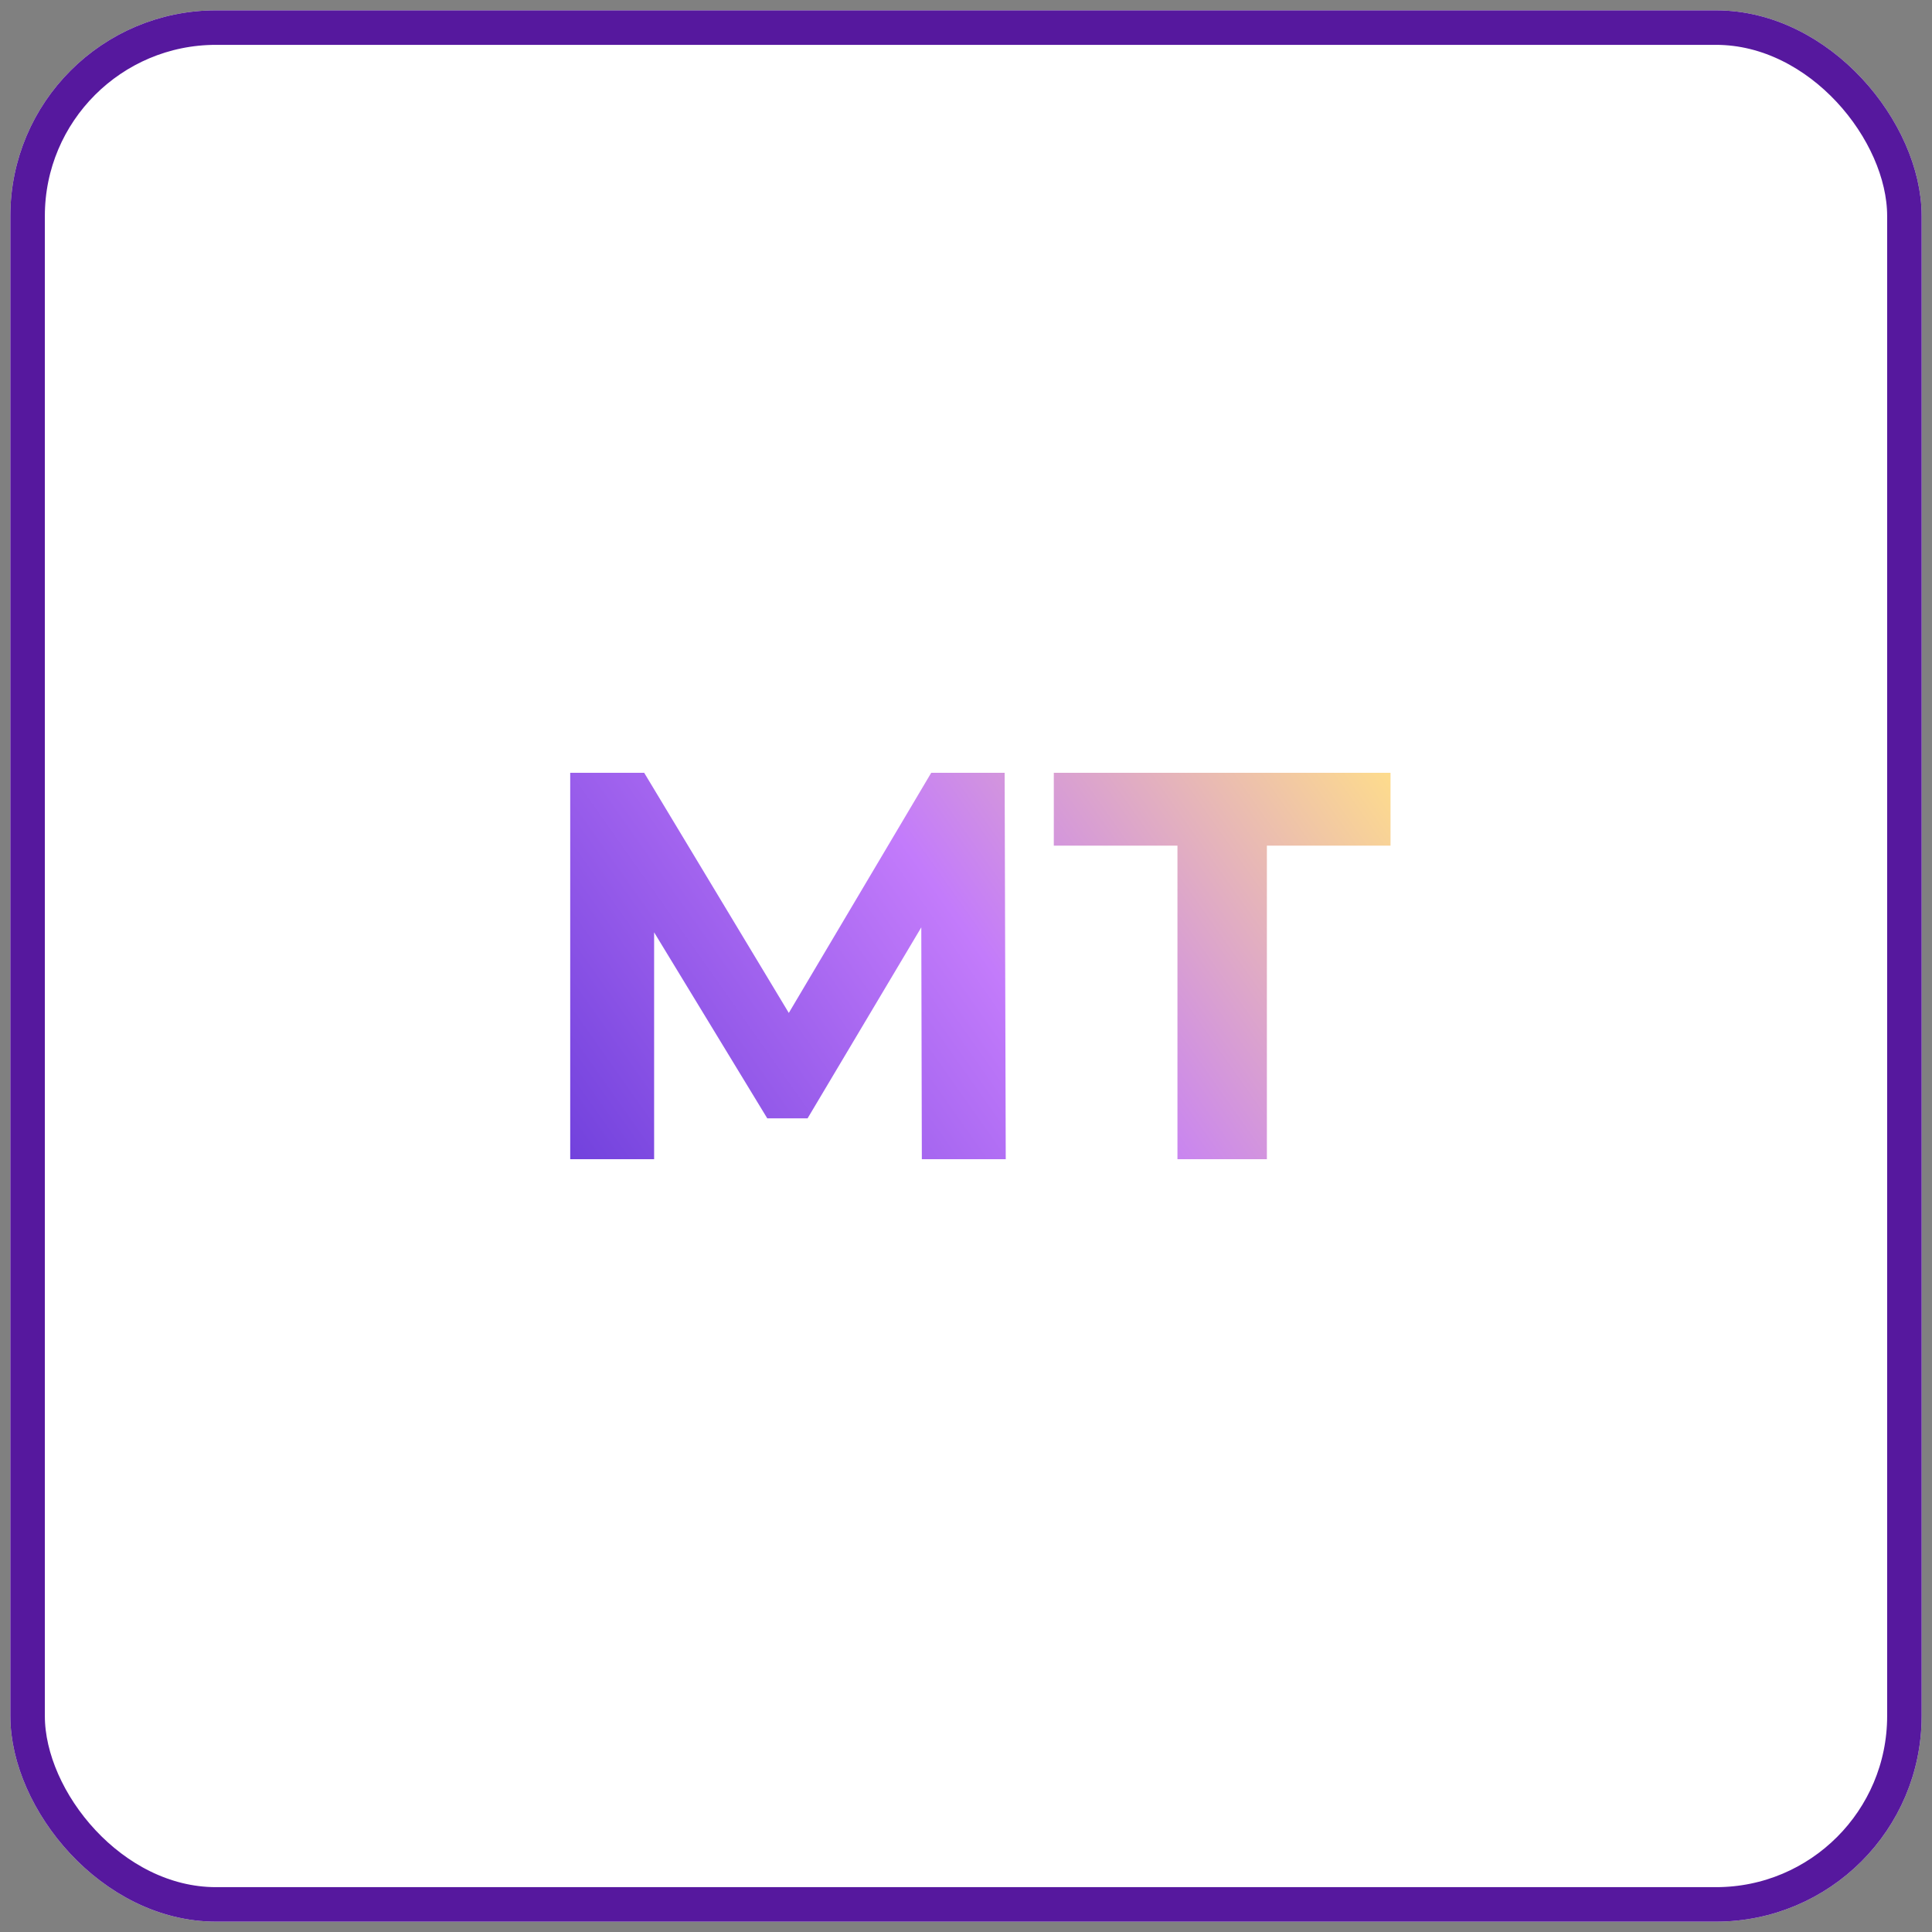<svg width="140" height="140" viewBox="0 0 140 140" fill="none" xmlns="http://www.w3.org/2000/svg">
<rect x="0" y="0" width="140" height="140" fill="#808080" stroke="none"/>
<rect x="2" y="2" width="136" height="136" rx="13.65" fill="white"/>
<rect x="2" y="2" width="136" height="136" rx="13.65" stroke="white" stroke-width="2.5" stroke-linejoin="round"/>
<rect x="2" y="2" width="136" height="136" rx="13.65" stroke="#56189E" stroke-width="2.5" stroke-linejoin="round"/>
<path d="M66.8 84L66.76 67.2L58.52 81.04H55.6L47.4 67.56V84H41.32V56H46.68L57.16 73.4L67.48 56H72.8L72.88 84H66.8ZM85.323 61.28H76.363V56H100.763V61.28H91.803V84H85.323V61.28Z" fill="url(#paint0_linear_1002_126)"/>
<defs>
<linearGradient id="paint0_linear_1002_126" x1="40.653" y1="84.286" x2="94.7" y2="46.178" gradientUnits="userSpaceOnUse">
<stop stop-color="#7040DC"/>
<stop offset="0.51" stop-color="#C37BFB"/>
<stop offset="1" stop-color="#FFDE8A"/>
</linearGradient>
</defs>
</svg>
